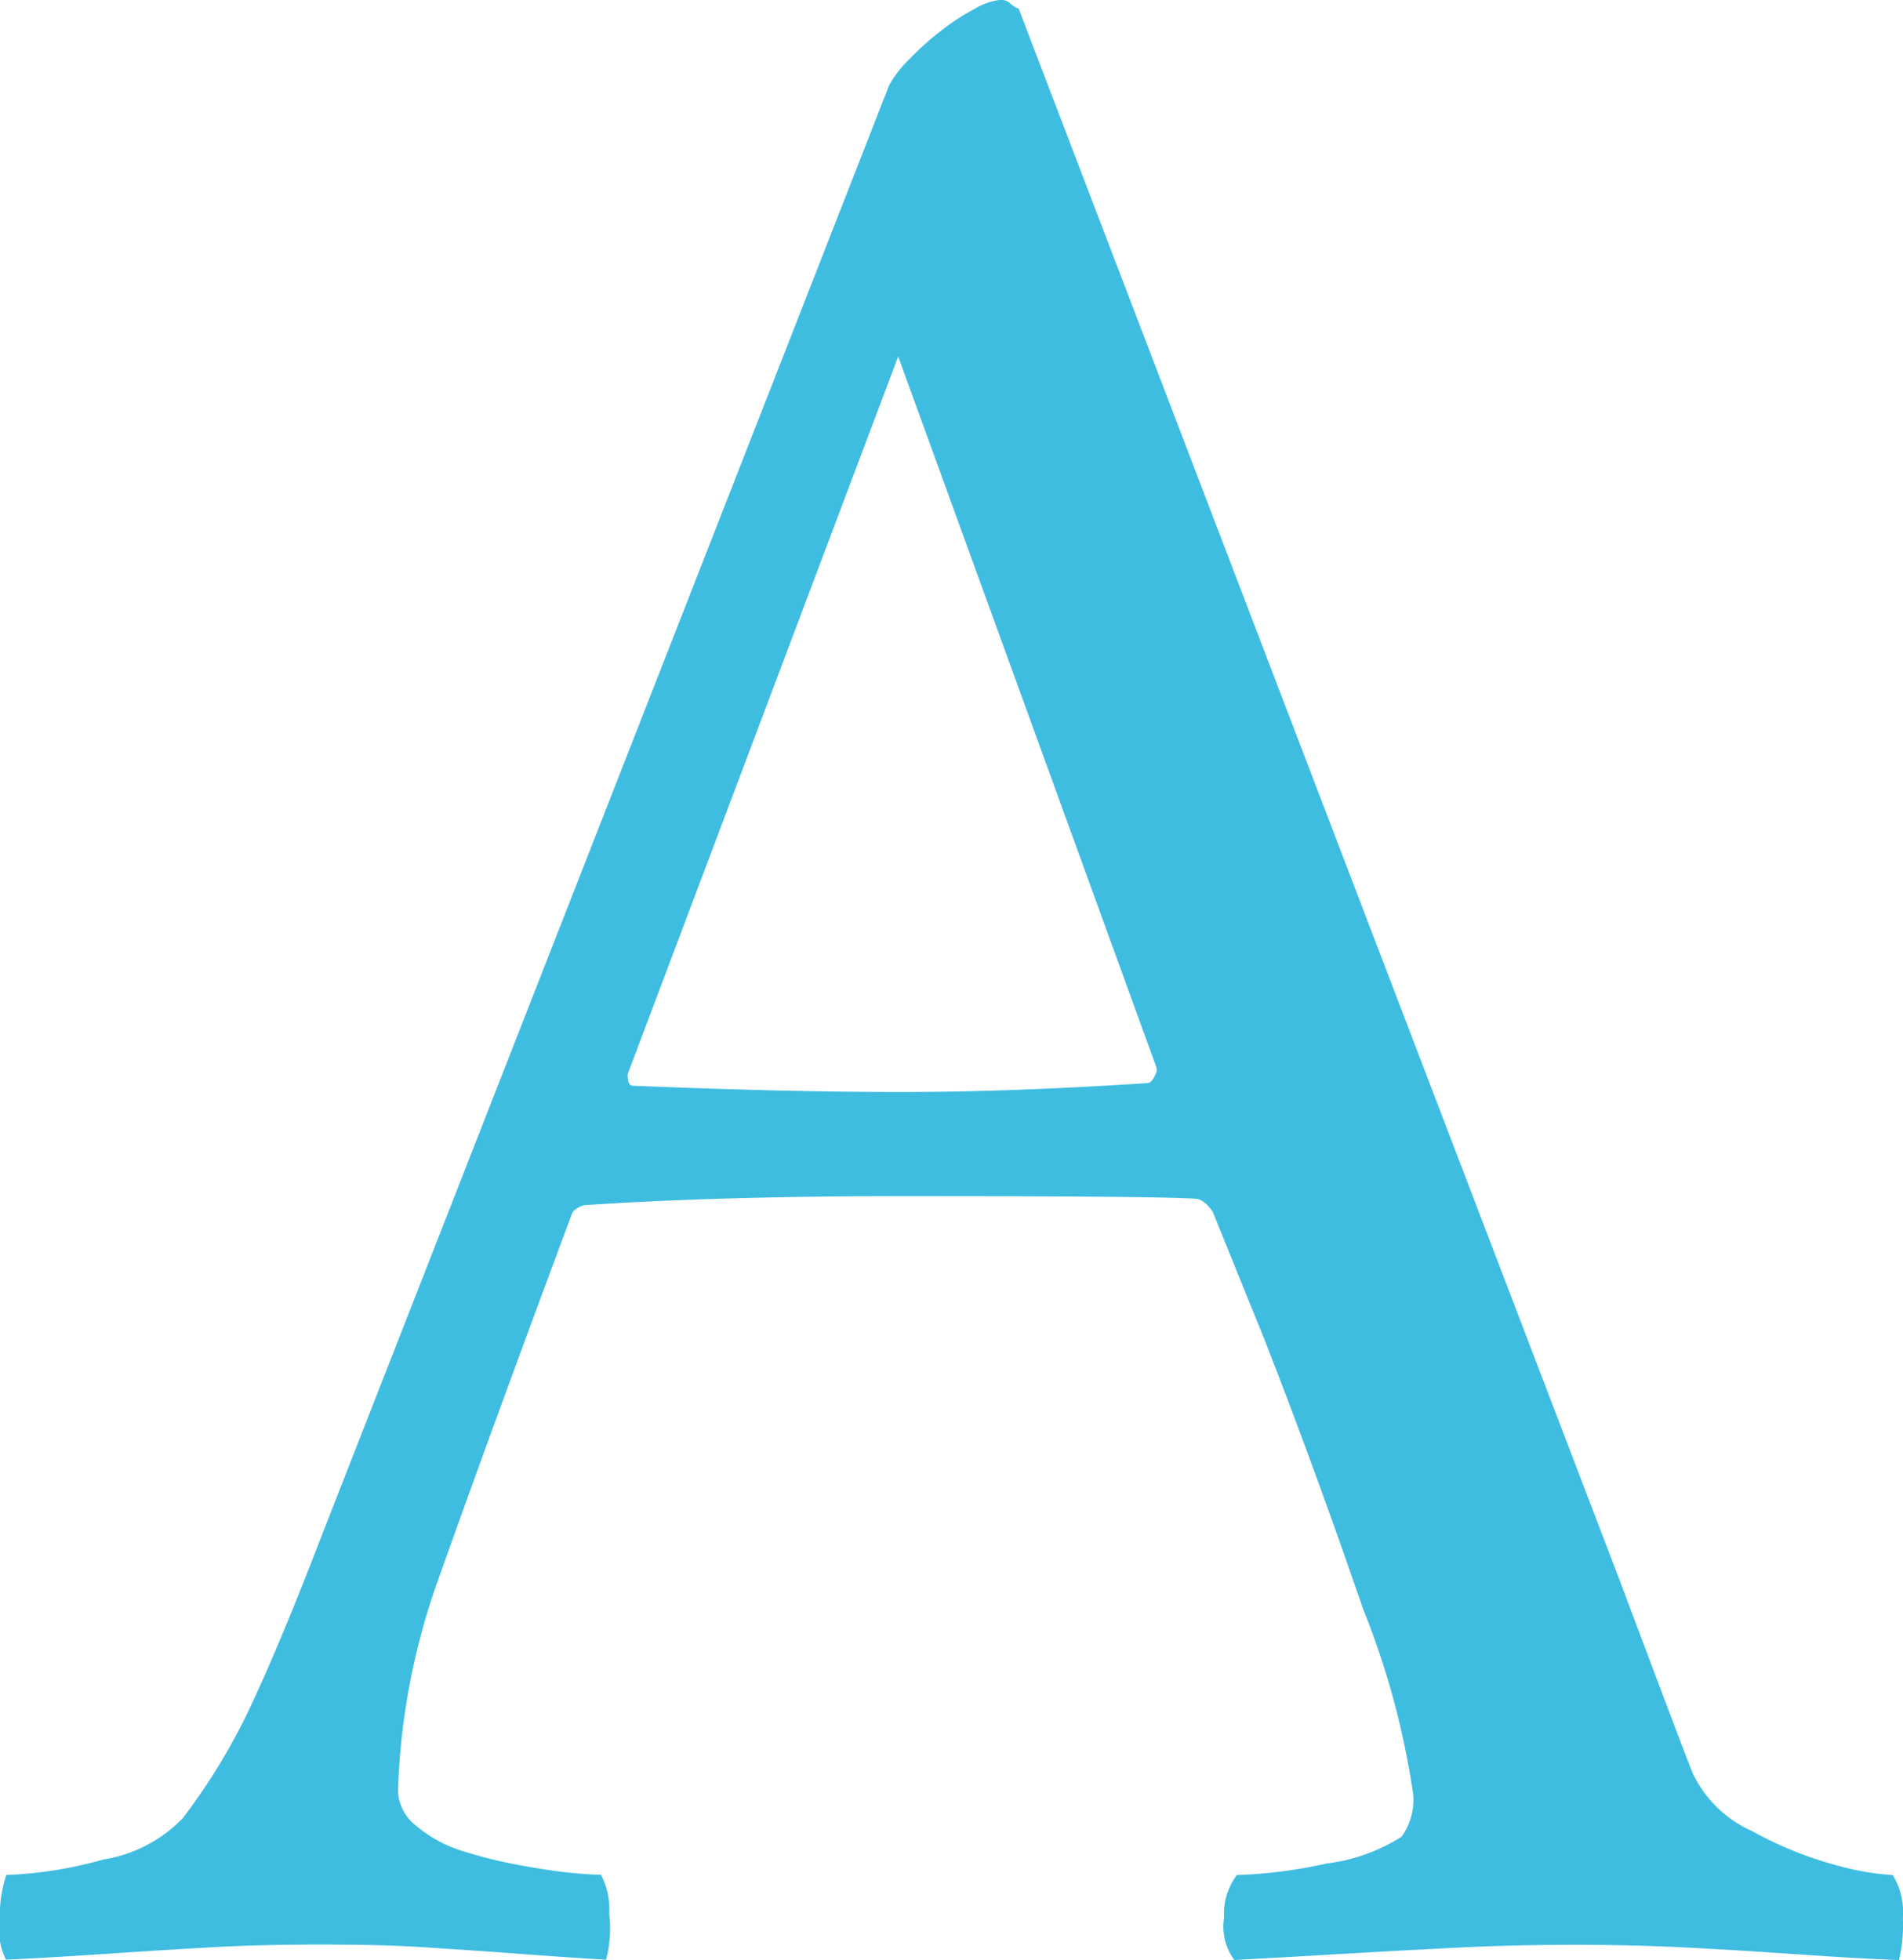 <svg xmlns="http://www.w3.org/2000/svg" width="42.527" height="43.803" viewBox="0 0 42.527 43.803"><path d="M125.7,43.375a2.9,2.9,0,0,1,.142-1.049,9.209,9.209,0,0,0,2.169-.346,3.157,3.157,0,0,0,1.772-.921,13.792,13.792,0,0,0,1.573-2.619q.666-1.439,1.517-3.655,8.7-22.227,12.7-32.462a2.544,2.544,0,0,1,.439-.567,6.568,6.568,0,0,1,.709-.638,5.014,5.014,0,0,1,.766-.5,1.429,1.429,0,0,1,.582-.2.323.323,0,0,1,.212.085.557.557,0,0,0,.185.114L161.9,35.749q1.617,4.31,1.645,4.338a2.677,2.677,0,0,0,1.319,1.262,8.339,8.339,0,0,0,1.9.766,5.977,5.977,0,0,0,1.234.213,1.57,1.57,0,0,1,.227.964,3.385,3.385,0,0,1-.086.935q-.822-.028-2.253-.127t-2.566-.156q-1.135-.057-2.41-.057-1.361,0-2.523.057t-2.608.141q-1.447.085-2.495.141a1.263,1.263,0,0,1-.228-.949,1.432,1.432,0,0,1,.285-.95,10.751,10.751,0,0,0,2.013-.259,4,4,0,0,0,1.671-.6,1.42,1.42,0,0,0,.256-.95,18.113,18.113,0,0,0-1.121-4.145q-1.119-3.252-2.225-6.073L152.8,27.5q-.2-.288-.4-.288-.85-.057-6.493-.057-4.139,0-7.116.2a.329.329,0,0,0-.141.043.527.527,0,0,0-.142.1l-.028.057q-1.844,4.95-2.977,8.145a15.411,15.411,0,0,0-.908,4.749,1.036,1.036,0,0,0,.425.792,2.928,2.928,0,0,0,1.007.546,10.334,10.334,0,0,0,1.276.317c.463.086.845.144,1.148.173s.529.043.68.043a1.692,1.692,0,0,1,.185.879,2.72,2.72,0,0,1-.071,1.021c-.625-.037-1.309-.085-2.056-.141s-1.436-.1-2.069-.141-1.385-.057-2.254-.057q-1.332,0-2.367.057t-2.283.141q-1.246.085-2.381.141a1.477,1.477,0,0,1-.142-.85m14.034-18.939q0,.256.113.256,3.429.141,5.982.141,2.467,0,5.528-.2.056,0,.114-.085a.75.75,0,0,0,.084-.17v-.085L145.773,8.39Z" transform="translate(-125.701 -0.423)" fill="#3FBDE0"/></svg>
